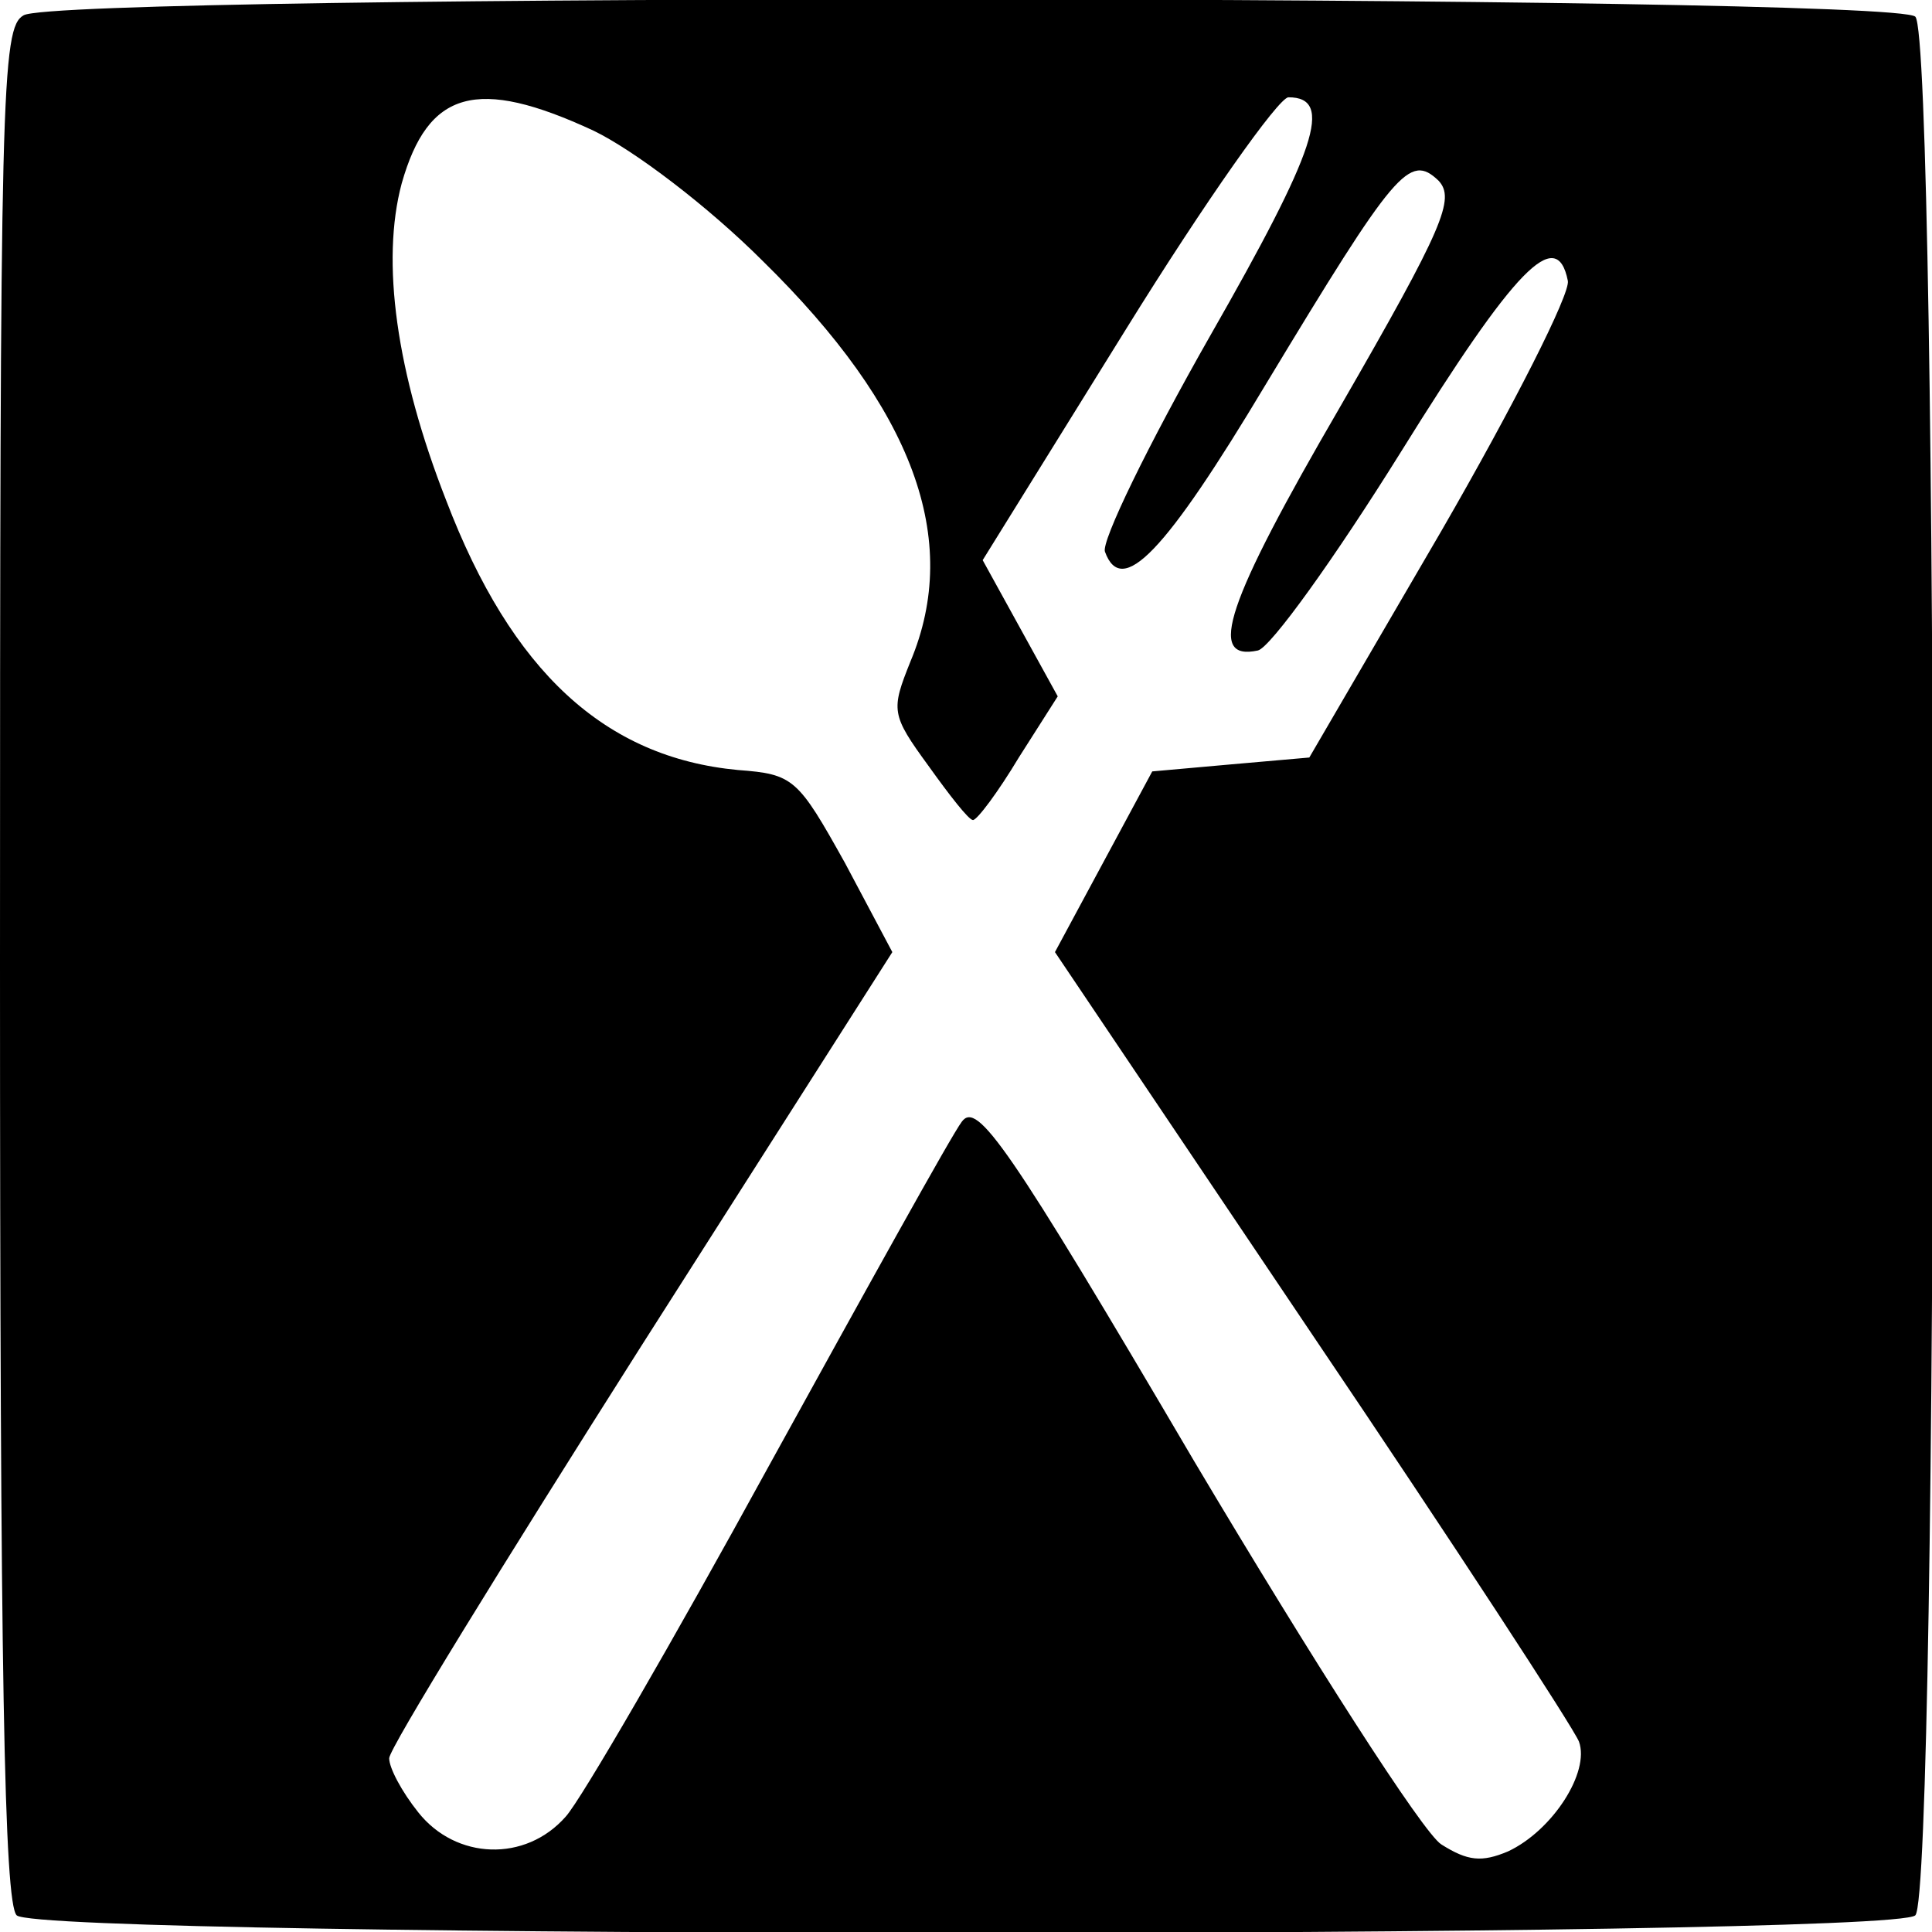 <?xml version="1.0" standalone="no"?>
<!DOCTYPE svg PUBLIC "-//W3C//DTD SVG 20010904//EN"
 "http://www.w3.org/TR/2001/REC-SVG-20010904/DTD/svg10.dtd">
<svg version="1.0" xmlns="http://www.w3.org/2000/svg"
 width="139pt" height="139pt" viewBox="0 0 139 139"
 preserveAspectRatio="xMidYMid meet">
<g transform="translate(0,139) scale(0.1,-0.1)"
fill="#000000" stroke="none">
<path d="M17 1379 c-16 -9 -17 -53 -17 -682 0 -510 3 -676 12 -685 17 -17
1349 -17 1366 0 17 17 17 1349 0 1366 -16 16 -1334 17 -1361 1z m410 -83 c29
-14 82 -54 122 -94 108 -106 143 -200 106 -288 -14 -35 -14 -38 13 -75 15 -21
29 -39 32 -39 3 0 18 20 33 45 l28 44 -27 49 -27 49 103 166 c57 92 110 167
117 167 33 0 20 -38 -56 -171 -45 -79 -79 -149 -76 -156 12 -33 43 -1 116 121
93 154 103 166 124 146 12 -13 4 -33 -71 -163 -82 -141 -96 -183 -59 -175 9 2
55 66 103 143 82 132 112 163 120 123 2 -9 -39 -90 -91 -180 l-95 -163 -57 -5
-56 -5 -35 -65 -35 -65 185 -275 c102 -151 188 -283 192 -293 8 -22 -19 -64
-51 -79 -19 -8 -29 -7 -48 5 -13 8 -93 133 -178 276 -134 228 -156 259 -167
244 -7 -9 -69 -121 -139 -248 -69 -126 -135 -240 -146 -252 -29 -33 -79 -31
-106 3 -12 15 -21 32 -21 39 0 7 82 140 181 296 l181 284 -34 64 c-34 61 -37
64 -77 67 -96 9 -163 71 -210 194 -36 92 -47 172 -32 228 19 67 54 77 138 38z"/>
</g>
</svg>

